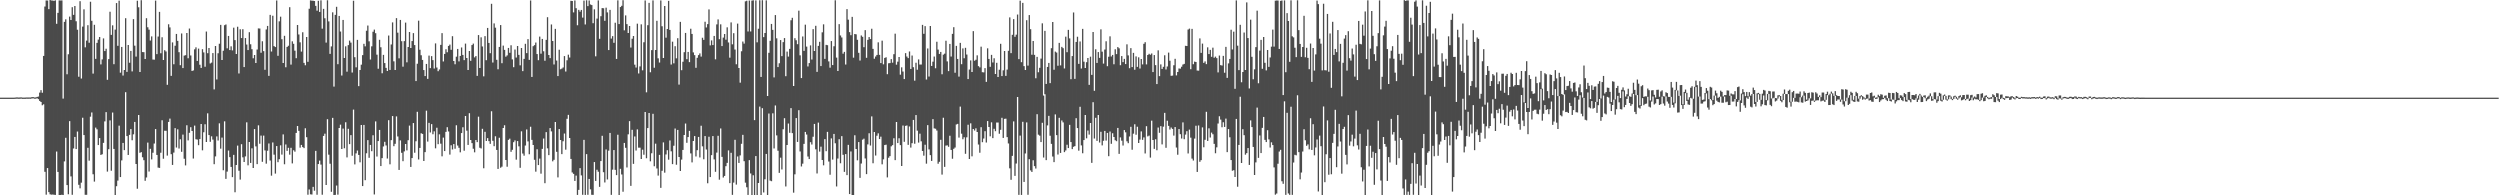 <?xml version="1.0" encoding="UTF-8"?>
<svg xmlns="http://www.w3.org/2000/svg" width="1920" height="150">
  <path d="M0 75.000h1v1.000H0zM1 75.000h1v1.000H1zM2 75.000h1v1.000H2zM3 75.000h1v1.000H3zM4 75.000h1v1.000H4zM5 75.000h1v1.000H5zM6 75.000h1v1.000H6zM7 75.000h1v1.000H7zM8 75.000h1v1.000H8zM9 75.000h1v1.000H9zM10 75.000h1v1.000H10zM11 74.948h1v1.000H11zM12 74.821h1v1.000H12zM13 74.827h1v1.000H13zM14 74.923h1v1.000H14zM15 74.810h1v1.000H15zM16 74.796h1v1.000H16zM17 74.956h1v1.000H17zM18 74.946h1v1.000H18zM19 74.919h1v1.000H19zM20 74.850h1v1.000H20zM21 74.857h1v1.000H21zM22 74.829h1v1.000H22zM23 74.867h1v1.000H23zM24 74.616h1v1.000H24zM25 74.544h1v1.000H25zM26 74.832h1v1.000H26zM27 74.824h1v1.000H27zM28 74.462h1v1.000H28zM29 74.130h1v1.998H29zM30 71.134h1v6.360H30zM31 69.223h1v9.089H31zM32 71.200h1v9.640H32zM33 42.937h1v37.177H33zM34 5.014h1v126.911H34zM35 0.379h1v149.129H35zM36 0.424h1v128.627H36zM37 7.003h1v140.532H37zM38 0.020h1v149.226H38zM39 0.350h1v149.164H39zM40 0.434h1v148.977H40zM41 0.644h1v148.933H41zM42 0.263h1v149.433H42zM43 18.259h1v98.134H43zM44 9.904h1v122.150H44zM45 0.319h1v149.437H45zM46 0.365h1v149.473H46zM47 0.294h1v149.287H47zM48 75.737h1v74.057H48zM49 16.806h1v107.157H49zM50 14.847h1v91.000H50zM51 57.059h1v85.074H51zM52 41.699h1v107.491H52zM53 12.740h1v80.285H53zM54 15.353h1v120.141H54zM55 5.512h1v144.105H55zM56 11.439h1v102.596H56zM57 4.599h1v100.585H57zM58 16.348h1v98.140H58zM59 22.849h1v78.149H59zM60 58.953h1v82.961H60zM61 0.896h1v143.761H61zM62 60.300h1v79.970H62zM63 20.424h1v69.989H63zM64 7.158h1v96.558H64zM65 36.371h1v113.226H65zM66 31.196h1v118.421H66zM67 19.352h1v94.176H67zM68 32.842h1v90.534H68zM69 1.337h1v88.265H69zM70 15.990h1v70.408H70zM71 56.551h1v77.284H71zM72 19.038h1v120.420H72zM73 45.201h1v52.819H73zM74 32.944h1v66.408H74zM75 30.434h1v80.977H75zM76 28.440h1v77.602H76zM77 49.473h1v69.503H77zM78 45.626h1v72.869H78zM79 29.481h1v80.224H79zM80 39.228h1v54.010H80zM81 37.409h1v48.733H81zM82 61.269h1v70.532H82zM83 45.399h1v69.169H83zM84 8.995h1v83.460H84zM85 26.777h1v104.368H85zM86 19.448h1v66.960H86zM87 49.327h1v65.052H87zM88 22.747h1v126.993H88zM89 2.336h1v140.660H89zM90 35.166h1v103.552H90zM91 0.524h1v95.999H91zM92 55.800h1v80.212H92zM93 36.025h1v87.148H93zM94 58.034h1v51.737H94zM95 53.745h1v61.534H95zM96 13.996h1v56.810H96zM97 55.196h1v49.308H97zM98 34.549h1v84.466H98zM99 48.156h1v55.445H99zM100 39.120h1v59.990H100zM101 54.809h1v52.930H101zM102 14.676h1v88.479H102zM103 35.074h1v58.589H103zM104 43.482h1v82.448H104zM105 0.542h1v144.412H105zM106 5.578h1v82.763H106zM107 55.316h1v62.043H107zM108 0.170h1v116.659H108zM109 39.998h1v80.785H109zM110 40.076h1v82.936H110zM111 45.301h1v93.562H111zM112 13.963h1v122.337H112zM113 20.957h1v88.560H113zM114 22.797h1v108.940H114zM115 31.146h1v83.110H115zM116 27.974h1v94.457H116zM117 45.737h1v71.544H117zM118 45.848h1v64.398H118zM119 0.467h1v98.636H119zM120 41.560h1v77.449H120zM121 28.072h1v100.637H121zM122 9.098h1v119.880H122zM123 40.915h1v76.388H123zM124 28.634h1v63.751H124zM125 46.064h1v75.824H125zM126 38.540h1v61.875H126zM127 39.528h1v60.902H127zM128 65.150h1v54.340H128zM129 18.621h1v75.039H129zM130 21.066h1v70.000H130zM131 58.273h1v60.143H131zM132 32.585h1v94.087H132zM133 49.342h1v67.851H133zM134 35.105h1v63.281H134zM135 26.063h1v87.224H135zM136 31.364h1v67.967H136zM137 40.089h1v73.966H137zM138 50.053h1v56.905H138zM139 25.702h1v90.876H139zM140 52.264h1v51.111H140zM141 42.692h1v79.237H141zM142 42.379h1v84.670H142zM143 25.340h1v70.848H143zM144 44.740h1v63.072H144zM145 21.899h1v80.091H145zM146 42.597h1v55.067H146zM147 54.495h1v46.117H147zM148 54.047h1v67.680H148zM149 37.885h1v58.556H149zM150 36.367h1v70.611H150zM151 46.797h1v60.435H151zM152 37.304h1v74.209H152zM153 49.706h1v57.099H153zM154 52.193h1v43.040H154zM155 37.810h1v77.649H155zM156 40.229h1v61.328H156zM157 51.227h1v44.193H157zM158 24.198h1v84.846H158zM159 40.861h1v46.167H159zM160 36.850h1v66.901H160zM161 48.738h1v60.174H161zM162 48.090h1v56.628H162zM163 40.767h1v66.425H163zM164 68.673h1v57.434H164zM165 35.316h1v84.820H165zM166 61.034h1v43.722H166zM167 40.902h1v67.030H167zM168 33.589h1v61.123H168zM169 19.103h1v95.071H169zM170 46.072h1v59.610H170zM171 38.961h1v91.781H171zM172 19.335h1v73.825H172zM173 18.787h1v118.563H173zM174 37.098h1v94.685H174zM175 27.575h1v88.045H175zM176 38.436h1v82.234H176zM177 35.569h1v92.656H177zM178 38.721h1v97.292H178zM179 21.229h1v97.685H179zM180 30.834h1v116.821H180zM181 41.485h1v85.221H181zM182 20.539h1v91.304H182zM183 56.438h1v74.670H183zM184 22.453h1v115.467H184zM185 29.212h1v81.509H185zM186 22.411h1v98.409H186zM187 51.515h1v72.908H187zM188 29.224h1v90.895H188zM189 34.215h1v59.739H189zM190 38.466h1v88.502H190zM191 24.722h1v84.309H191zM192 34.001h1v91.127H192zM193 37.783h1v76.112H193zM194 44.773h1v84.239H194zM195 42.237h1v56.887H195zM196 48.397h1v64.040H196zM197 38.034h1v88.021H197zM198 21.788h1v74.487H198zM199 21.900h1v88.485H199zM200 40.489h1v63.674H200zM201 31.717h1v92.530H201zM202 39.282h1v64.877H202zM203 53.601h1v61.921H203zM204 22.612h1v103.092H204zM205 19.926h1v95.851H205zM206 58.277h1v51.916H206zM207 11.443h1v111.836H207zM208 39.557h1v95.334H208zM209 12.078h1v97.334H209zM210 35.430h1v83.362H210zM211 36.155h1v97.172H211zM212 0.334h1v111.856H212zM213 42.878h1v81.676H213zM214 16.377h1v105.912H214zM215 12.781h1v98.849H215zM216 30.081h1v88.678H216zM217 48.404h1v54.820H217zM218 27.517h1v98.638H218zM219 51.638h1v59.294H219zM220 36.052h1v79.811H220zM221 35.118h1v78.382H221zM222 5.525h1v113.240H222zM223 49.620h1v63.916H223zM224 31.751h1v93.732H224zM225 33.628h1v81.767H225zM226 38.929h1v77.563H226zM227 44.713h1v57.373H227zM228 19.215h1v77.535H228zM229 26.466h1v74.059H229zM230 32.511h1v80.897H230zM231 39.631h1v71.674H231zM232 24.771h1v88.180H232zM233 48.264h1v65.500H233zM234 50.101h1v48.389H234zM235 28.427h1v76.932H235zM236 47.444h1v102.102H236zM237 6.730h1v138.776H237zM238 0.310h1v148.959H238zM239 0.500h1v148.917H239zM240 0.573h1v142.962H240zM241 0.789h1v145.699H241zM242 4.510h1v111.355H242zM243 8.200h1v141.374H243zM244 0.631h1v125.376H244zM245 9.181h1v114.146H245zM246 0.260h1v126.168H246zM247 22.013h1v127.530H247zM248 6.810h1v97.590H248zM249 14.009h1v88.661H249zM250 32.740h1v109.361H250zM251 0.207h1v91.361H251zM252 16.459h1v102.313H252zM253 41.345h1v84.384H253zM254 35.656h1v111.631H254zM255 9.463h1v81.052H255zM256 66.526h1v83.220H256zM257 11.399h1v138.278H257zM258 5.235h1v137.240H258zM259 49.322h1v100.177H259zM260 12.257h1v86.032H260zM261 24.209h1v71.543H261zM262 58.000h1v56.440H262zM263 15.295h1v83.446H263zM264 44.547h1v69.323H264zM265 35.599h1v58.294H265zM266 55.040h1v65.848H266zM267 34.645h1v64.274H267zM268 31.178h1v79.503H268zM269 32.725h1v71.074H269zM270 55.702h1v63.916H270zM271 0.564h1v83.586H271zM272 43.926h1v82.309H272zM273 51.719h1v66.066H273zM274 30.636h1v84.997H274zM275 66.150h1v52.851H275zM276 53.767h1v70.925H276zM277 49.674h1v46.316H277zM278 42.359h1v100.556H278zM279 33.651h1v62.313H279zM280 35.562h1v102.827H280zM281 23.620h1v94.082H281zM282 19.591h1v88.023H282zM283 31.739h1v89.453H283zM284 45.718h1v65.585H284zM285 35.580h1v80.546H285zM286 24.361h1v79.536H286zM287 22.747h1v126.614H287zM288 25.497h1v67.756H288zM289 42.009h1v78.196H289zM290 52.780h1v55.574H290zM291 30.554h1v69.249H291zM292 36.316h1v91.243H292zM293 56.262h1v65.194H293zM294 42.141h1v70.320H294zM295 48.424h1v60.466H295zM296 52.125h1v59.579H296zM297 54.524h1v67.208H297zM298 27.289h1v65.048H298zM299 53.695h1v72.521H299zM300 34.170h1v73.457H300zM301 17.219h1v71.929H301zM302 47.086h1v65.198H302zM303 53.751h1v56.672H303zM304 13.931h1v75.482H304zM305 25.095h1v79.734H305zM306 44.792h1v85.735H306zM307 15.333h1v92.475H307zM308 31.653h1v85.685H308zM309 51.207h1v72.599H309zM310 31.614h1v84.651H310zM311 17.371h1v93.238H311zM312 47.849h1v67.680H312zM313 36.119h1v71.568H313zM314 24.553h1v71.930H314zM315 36.857h1v91.364H315zM316 31.558h1v89.840H316zM317 25.424h1v69.090H317zM318 34.619h1v82.670H318zM319 62.271h1v46.235H319zM320 48.967h1v36.915H320zM321 15.879h1v106.585H321zM322 38.219h1v75.369H322zM323 42.439h1v59.929H323zM324 46.009h1v56.859H324zM325 53.795h1v69.834H325zM326 58.427h1v58.417H326zM327 49.090h1v35.893H327zM328 60.583h1v48.157H328zM329 42.719h1v51.660H329zM330 52.336h1v49.418H330zM331 43.125h1v52.227H331zM332 46.206h1v56.891H332zM333 52.636h1v48.204H333zM334 33.354h1v80.555H334zM335 51.864h1v46.253H335zM336 54.670h1v56.079H336zM337 53.341h1v49.839H337zM338 34.476h1v75.848H338zM339 25.430h1v94.617H339zM340 47.196h1v58.502H340zM341 41.404h1v74.597H341zM342 37.820h1v63.434H342zM343 40.119h1v57.568H343zM344 35.266h1v65.715H344zM345 34.253h1v84.481H345zM346 38.244h1v73.312H346zM347 27.820h1v86.968H347zM348 46.859h1v63.779H348zM349 49.368h1v64.853H349zM350 43.520h1v52.659H350zM351 37.572h1v74.216H351zM352 47.131h1v66.395H352zM353 42.936h1v74.073H353zM354 36.435h1v65.778H354zM355 42.177h1v55.540H355zM356 46.187h1v69.589H356zM357 33.469h1v55.616H357zM358 44.527h1v55.828H358zM359 53.748h1v57.567H359zM360 39.162h1v47.792H360zM361 46.692h1v60.843H361zM362 34.600h1v75.337H362zM363 33.464h1v80.766H363zM364 44.077h1v72.932H364zM365 43.037h1v64.493H365zM366 58.287h1v50.862H366zM367 26.954h1v62.642H367zM368 52.204h1v61.276H368zM369 28.663h1v85.348H369zM370 35.677h1v63.220H370zM371 58.637h1v70.603H371zM372 27.771h1v73.440H372zM373 46.219h1v62.047H373zM374 21.463h1v84.606H374zM375 32.956h1v75.450H375zM376 40.880h1v69.620H376zM377 2.902h1v82.570H377zM378 48.030h1v60.093H378zM379 17.983h1v94.303H379zM380 21.259h1v83.369H380zM381 45.930h1v69.194H381zM382 53.207h1v76.544H382zM383 36.070h1v69.687H383zM384 19.236h1v109.571H384zM385 48.522h1v79.454H385zM386 35.002h1v63.308H386zM387 38.275h1v57.954H387zM388 43.545h1v79.358H388zM389 42.522h1v85.540H389zM390 36.794h1v70.623H390zM391 40.527h1v65.957H391zM392 34.779h1v81.796H392zM393 45.637h1v69.407H393zM394 51.629h1v57.590H394zM395 38.067h1v69.779H395zM396 44.163h1v78.453H396zM397 35.324h1v73.009H397zM398 42.161h1v70.239H398zM399 50.175h1v78.686H399zM400 36.856h1v64.012H400zM401 54.626h1v63.308H401zM402 45.223h1v74.353H402zM403 33.653h1v78.140H403zM404 40.798h1v58.627H404zM405 30.078h1v78.529H405zM406 45.995h1v72.458H406zM407 0.342h1v96.980H407zM408 59.103h1v48.321H408zM409 35.491h1v75.856H409zM410 34.652h1v88.060H410zM411 32.686h1v99.152H411zM412 41.538h1v73.118H412zM413 46.241h1v80.513H413zM414 28.119h1v93.669H414zM415 41.214h1v92.172H415zM416 29.913h1v84.409H416zM417 39.397h1v67.002H417zM418 46.649h1v94.025H418zM419 30.601h1v70.868H419zM420 13.225h1v100.687H420zM421 42.263h1v76.897H421zM422 44.633h1v53.732H422zM423 18.789h1v82.126H423zM424 31.471h1v92.444H424zM425 49.520h1v73.193H425zM426 22.152h1v71.542H426zM427 46.502h1v70.096H427zM428 58.434h1v77.825H428zM429 38.210h1v60.921H429zM430 53.221h1v54.282H430zM431 52.703h1v65.674H431zM432 51.797h1v56.674H432zM433 43.054h1v59.492H433zM434 54.914h1v60.034H434zM435 46.281h1v44.973H435zM436 42.007h1v46.219H436zM437 44.173h1v61.832H437zM438 0.620h1v121.463H438zM439 0.778h1v131.671H439zM440 9.497h1v124.056H440zM441 0.339h1v138.629H441zM442 6.312h1v128.541H442zM443 19.417h1v130.289H443zM444 7.575h1v138.238H444zM445 8.952h1v120.153H445zM446 7.613h1v127.080H446zM447 13.533h1v136.049H447zM448 0.443h1v106.965H448zM449 18.764h1v130.965H449zM450 0.224h1v118.135H450zM451 4.708h1v144.897H451zM452 0.365h1v137.048H452zM453 3.446h1v141.961H453zM454 3.911h1v145.691H454zM455 17.819h1v131.833H455zM456 7.181h1v117.293H456zM457 43.255h1v95.720H457zM458 14.289h1v116.069H458zM459 0.281h1v131.608H459zM460 29.781h1v113.747H460zM461 12.437h1v111.283H461zM462 6.196h1v98.090H462zM463 6.343h1v125.931H463zM464 15.962h1v124.177H464zM465 5.905h1v108.909H465zM466 9.529h1v128.279H466zM467 38.449h1v77.265H467zM468 7.599h1v94.483H468zM469 29.671h1v119.992H469zM470 27.770h1v102.553H470zM471 32.894h1v82.352H471zM472 17.435h1v113.015H472zM473 45.260h1v89.262H473zM474 0.258h1v103.223H474zM475 18.460h1v131.284H475zM476 5.439h1v124.225H476zM477 4.467h1v129.502H477zM478 0.141h1v147.132H478zM479 23.288h1v86.479H479zM480 11.835h1v101.687H480zM481 18.549h1v110.065H481zM482 25.342h1v77.809H482zM483 19.984h1v73.068H483zM484 36.488h1v106.242H484zM485 29.723h1v69.964H485zM486 27.657h1v98.206H486zM487 49.653h1v55.130H487zM488 51.864h1v63.721H488zM489 18.177h1v81.188H489zM490 56.432h1v56.966H490zM491 50.972h1v62.457H491zM492 18.697h1v103.412H492zM493 54.012h1v60.939H493zM494 32.483h1v86.373H494zM495 0.364h1v85.649H495zM496 70.906h1v50.641H496zM497 19.373h1v78.974H497zM498 2.179h1v84.620H498zM499 55.519h1v68.394H499zM500 38.505h1v79.214H500zM501 0.310h1v87.091H501zM502 52.026h1v75.657H502zM503 38.376h1v71.944H503zM504 15.990h1v113.371H504zM505 44.816h1v90.062H505zM506 48.013h1v70.936H506zM507 0.367h1v143.930H507zM508 20.166h1v111.008H508zM509 44.557h1v64.786H509zM510 4.610h1v127.997H510zM511 28.913h1v89.732H511zM512 22.265h1v93.098H512zM513 0.686h1v121.922H513zM514 22.985h1v84.897H514zM515 49.584h1v66.640H515zM516 32.003h1v94.040H516zM517 48.640h1v63.271H517zM518 35.493h1v63.215H518zM519 44.795h1v81.734H519zM520 29.316h1v70.448H520zM521 64.980h1v55.610H521zM522 16.801h1v114.520H522zM523 53.895h1v68.683H523zM524 47.407h1v67.731H524zM525 40.097h1v63.580H525zM526 25.285h1v69.593H526zM527 45.466h1v64.204H527zM528 39.874h1v65.375H528zM529 47.716h1v52.806H529zM530 22.088h1v95.737H530zM531 26.083h1v98.661H531zM532 40.231h1v68.072H532zM533 42.359h1v62.133H533zM534 52.096h1v68.084H534zM535 44.389h1v70.952H535zM536 42.338h1v62.812H536zM537 41.002h1v79.908H537zM538 43.468h1v53.115H538zM539 28.955h1v83.425H539zM540 30.624h1v91.685H540zM541 16.716h1v87.760H541zM542 21.070h1v93.750H542zM543 18.512h1v122.237H543zM544 7.226h1v97.776H544zM545 34.891h1v101.108H545zM546 31.051h1v88.082H546zM547 34.630h1v69.882H547zM548 27.609h1v94.791H548zM549 45.589h1v86.337H549zM550 18.763h1v98.438H550zM551 14.922h1v89.350H551zM552 30.098h1v107.878H552zM553 18.704h1v79.968H553zM554 35.399h1v85.054H554zM555 28.885h1v107.443H555zM556 26.087h1v109.015H556zM557 30.452h1v97.170H557zM558 21.002h1v104.064H558zM559 32.616h1v82.908H559zM560 44.264h1v96.366H560zM561 17.186h1v100.159H561zM562 34.050h1v115.611H562zM563 25.507h1v114.711H563zM564 38.046h1v69.310H564zM565 49.340h1v92.431H565zM566 18.144h1v102.017H566zM567 52.226h1v72.903H567zM568 63.474h1v55.862H568zM569 39.372h1v71.073H569zM570 31.895h1v71.657H570zM571 33.498h1v90.318H571zM572 1.012h1v139.271H572zM573 0.575h1v143.248H573zM574 24.180h1v125.537H574zM575 0.397h1v122.581H575zM576 24.174h1v109.046H576zM577 0.469h1v149.303H577zM578 0.204h1v134.404H578zM579 92.250h1v57.601H579zM580 0.283h1v119.592H580zM581 32.499h1v117.254H581zM582 22.054h1v118.479H582zM583 0.205h1v81.661H583zM584 59.084h1v90.679H584zM585 0.130h1v82.961H585zM586 28.512h1v119.287H586zM587 25.351h1v112.325H587zM588 0.260h1v117.964H588zM589 73.721h1v76.079H589zM590 40.571h1v46.631H590zM591 31.327h1v107.394H591zM592 18.403h1v120.769H592zM593 22.926h1v64.116H593zM594 59.419h1v54.606H594zM595 11.553h1v69.459H595zM596 29.462h1v74.533H596zM597 51.524h1v64.217H597zM598 48.595h1v84.169H598zM599 30.755h1v90.345H599zM600 43.135h1v87.020H600zM601 32.335h1v66.965H601zM602 29.233h1v61.551H602zM603 58.518h1v84.665H603zM604 39.622h1v71.759H604zM605 43.468h1v51.391H605zM606 37.540h1v64.472H606zM607 15.582h1v67.487H607zM608 13.649h1v88.578H608zM609 66.045h1v81.915H609zM610 29.329h1v104.550H610zM611 30.943h1v59.733H611zM612 33.965h1v75.038H612zM613 8.185h1v76.465H613zM614 42.474h1v73.835H614zM615 59.974h1v67.879H615zM616 28.029h1v97.690H616zM617 39.086h1v71.390H617zM618 18.966h1v82.377H618zM619 35.766h1v67.565H619zM620 51.043h1v69.191H620zM621 48.438h1v73.745H621zM622 34.858h1v74.363H622zM623 45.710h1v65.278H623zM624 22.364h1v82.627H624zM625 39.185h1v56.020H625zM626 19.810h1v94.859H626zM627 55.169h1v78.073H627zM628 35.220h1v58.949H628zM629 32.097h1v84.315H629zM630 50.733h1v61.885H630zM631 24.811h1v98.089H631zM632 18.677h1v108.282H632zM633 45.205h1v61.668H633zM634 34.463h1v81.645H634zM635 34.727h1v66.523H635zM636 47.163h1v76.889H636zM637 51.960h1v82.248H637zM638 31.559h1v74.746H638zM639 49.971h1v72.581H639zM640 35.521h1v67.321H640zM641 0.187h1v109.840H641zM642 44.246h1v98.979H642zM643 54.544h1v67.200H643zM644 18.552h1v88.337H644zM645 27.213h1v98.178H645zM646 28.759h1v75.772H646zM647 41.210h1v77.698H647zM648 39.841h1v92.172H648zM649 49.569h1v68.771H649zM650 7.021h1v127.484H650zM651 15.125h1v96.111H651zM652 24.695h1v124.369H652zM653 27.009h1v89.314H653zM654 12.974h1v136.771H654zM655 44.289h1v105.469H655zM656 26.113h1v77.763H656zM657 26.358h1v88.063H657zM658 30.583h1v92.534H658zM659 40.535h1v68.572H659zM660 46.495h1v90.108H660zM661 27.240h1v98.364H661zM662 28.283h1v78.968H662zM663 36.258h1v70.224H663zM664 23.139h1v98.574H664zM665 44.388h1v89.345H665zM666 30.622h1v80.285H666zM667 28.469h1v73.894H667zM668 29.986h1v81.802H668zM669 22.076h1v67.317H669zM670 37.516h1v87.885H670zM671 45.109h1v56.263H671zM672 43.415h1v76.038H672zM673 42.213h1v62.049H673zM674 32.531h1v69.849H674zM675 42.125h1v64.695H675zM676 48.427h1v56.540H676zM677 31.210h1v94.979H677zM678 49.394h1v72.976H678zM679 44.468h1v66.923H679zM680 43.983h1v67.124H680zM681 56.997h1v79.230H681zM682 48.585h1v72.565H682zM683 48.424h1v71.506H683zM684 45.420h1v66.976H684zM685 48.128h1v63.355H685zM686 41.641h1v64.559H686zM687 25.839h1v97.141H687zM688 49.640h1v44.072H688zM689 47.342h1v62.550H689zM690 43.780h1v62.384H690zM691 57.325h1v54.148H691zM692 51.726h1v75.753H692zM693 54.941h1v41.444H693zM694 60.738h1v48.178H694zM695 40.813h1v55.837H695zM696 43.396h1v52.984H696zM697 44.636h1v66.617H697zM698 39.528h1v57.591H698zM699 52.961h1v60.388H699zM700 42.642h1v67.348H700zM701 51.608h1v40.491H701zM702 61.975h1v48.394H702zM703 48.181h1v40.172H703zM704 53.580h1v46.776H704zM705 45.598h1v63.902H705zM706 49.538h1v53.126H706zM707 49.568h1v58.970H707zM708 19.122h1v96.833H708zM709 25.963h1v93.600H709zM710 20.059h1v91.115H710zM711 61.071h1v64.623H711zM712 37.227h1v58.875H712zM713 58.789h1v55.940H713zM714 19.988h1v99.141H714zM715 50.613h1v73.006H715zM716 47.341h1v44.160H716zM717 43.407h1v55.205H717zM718 52.451h1v46.403H718zM719 32.045h1v68.213H719zM720 38.080h1v87.664H720zM721 41.417h1v82.864H721zM722 39.907h1v67.438H722zM723 57.040h1v77.037H723zM724 42.003h1v48.408H724zM725 41.211h1v86.953H725zM726 31.290h1v80.546H726zM727 47.146h1v64.483H727zM728 54.653h1v58.107H728zM729 33.735h1v70.511H729zM730 43.401h1v71.728H730zM731 26.010h1v95.893H731zM732 20.899h1v93.368H732zM733 55.868h1v57.414H733zM734 35.237h1v60.366H734zM735 45.258h1v49.848H735zM736 58.842h1v46.839H736zM737 32.924h1v48.937H737zM738 49.327h1v53.323H738zM739 37.182h1v69.775H739zM740 44.740h1v60.660H740zM741 36.708h1v81.393H741zM742 41.886h1v63.566H742zM743 60.723h1v35.075H743zM744 53.401h1v68.692H744zM745 46.404h1v48.294H745zM746 55.316h1v64.733H746zM747 23.928h1v75.124H747zM748 46.643h1v53.627H748zM749 45.852h1v52.709H749zM750 42.516h1v58.856H750zM751 50.779h1v60.240H751zM752 51.782h1v65.523H752zM753 35.848h1v61.845H753zM754 55.441h1v53.770H754zM755 55.612h1v50.781H755zM756 52.349h1v48.432H756zM757 62.884h1v46.587H757zM758 37.094h1v55.868H758zM759 45.257h1v52.257H759zM760 51.322h1v53.398H760zM761 42.146h1v51.805H761zM762 47.964h1v58.136H762zM763 44.763h1v54.143H763zM764 56.808h1v43.948H764zM765 48.239h1v45.874H765zM766 59.137h1v34.981H766zM767 53.574h1v49.126H767zM768 33.625h1v66.039H768zM769 58.437h1v32.055H769zM770 54.037h1v51.913H770zM771 39.156h1v52.143H771zM772 58.265h1v32.865H772zM773 53.470h1v51.857H773zM774 39.004h1v71.183H774zM775 13.378h1v115.921H775zM776 40.800h1v97.263H776zM777 26.752h1v92.935H777zM778 14.685h1v78.527H778zM779 28.275h1v106.795H779zM780 26.607h1v98.989H780zM781 11.178h1v63.330H781zM782 45.404h1v104.239H782zM783 0.530h1v103.603H783zM784 47.794h1v101.930H784zM785 2.222h1v91.329H785zM786 50.794h1v88.935H786zM787 53.760h1v64.117H787zM788 15.527h1v78.489H788zM789 50.357h1v99.269H789zM790 11.555h1v110.715H790zM791 22.424h1v108.442H791zM792 42.016h1v90.054H792zM793 31.510h1v91.556H793zM794 42.117h1v85.462H794zM795 60.090h1v69.357H795zM796 43.669h1v44.044H796zM797 55.496h1v47.910H797zM798 52.058h1v52.116H798zM799 45.001h1v64.123H799zM800 17.936h1v76.380H800zM801 73.346h1v47.632H801zM802 23.703h1v48.680H802zM803 64.460h1v58.540H803zM804 51.396h1v44.893H804zM805 48.320h1v40.667H805zM806 63.829h1v40.418H806zM807 37.001h1v73.465H807zM808 16.894h1v103.321H808zM809 53.554h1v70.970H809zM810 39.620h1v48.248H810zM811 40.335h1v63.454H811zM812 50.504h1v68.163H812zM813 32.936h1v57.529H813zM814 50.220h1v67.244H814zM815 35.986h1v56.541H815zM816 37.034h1v56.986H816zM817 52.585h1v64.259H817zM818 28.177h1v87.398H818zM819 40.086h1v71.060H819zM820 22.948h1v90.777H820zM821 29.492h1v66.425H821zM822 60.848h1v48.256H822zM823 43.060h1v71.462H823zM824 9.559h1v103.195H824zM825 60.561h1v51.644H825zM826 32.181h1v58.621H826zM827 28.192h1v70.147H827zM828 49.041h1v66.665H828zM829 31.858h1v50.140H829zM830 52.656h1v59.018H830zM831 22.167h1v95.563H831zM832 47.378h1v60.196H832zM833 52.221h1v36.095H833zM834 47.756h1v58.487H834zM835 44.519h1v55.756H835zM836 65.175h1v38.191H836zM837 43.532h1v50.951H837zM838 57.482h1v67.612H838zM839 24.583h1v53.883H839zM840 69.741h1v36.673H840zM841 37.838h1v52.634H841zM842 48.315h1v59.872H842zM843 39.970h1v48.354H843zM844 44.450h1v64.989H844zM845 22.537h1v78.710H845zM846 39.667h1v71.998H846zM847 48.869h1v59.264H847zM848 38.063h1v62.488H848zM849 31.701h1v76.282H849zM850 50.850h1v51.251H850zM851 43.581h1v76.396H851zM852 27.886h1v73.120H852zM853 43.388h1v67.068H853zM854 42.196h1v60.162H854zM855 49.360h1v55.856H855zM856 37.850h1v69.854H856zM857 41.595h1v66.826H857zM858 36.168h1v62.084H858zM859 37.110h1v81.064H859zM860 50.059h1v55.455H860zM861 43.056h1v64.989H861zM862 47.738h1v64.034H862zM863 45.224h1v54.689H863zM864 49.181h1v52.467H864zM865 34.051h1v74.482H865zM866 42.545h1v67.456H866zM867 52.363h1v52.451H867zM868 36.991h1v60.406H868zM869 51.531h1v63.463H869zM870 40.597h1v62.053H870zM871 53.544h1v41.908H871zM872 43.307h1v60.189H872zM873 51.354h1v45.998H873zM874 44.047h1v65.760H874zM875 52.633h1v54.576H875zM876 45.327h1v55.602H876zM877 49.451h1v57.942H877zM878 33.624h1v71.878H878zM879 32.434h1v85.429H879zM880 49.447h1v47.494H880zM881 42.247h1v62.505H881zM882 41.314h1v62.847H882zM883 42.013h1v79.028H883zM884 41.044h1v51.623H884zM885 55.328h1v52.179H885zM886 42.312h1v72.004H886zM887 50.044h1v56.918H887zM888 64.542h1v50.875H888zM889 38.648h1v59.312H889zM890 58.493h1v43.522H890zM891 49.434h1v47.425H891zM892 52.943h1v57.968H892zM893 51.278h1v45.980H893zM894 42.441h1v44.246H894zM895 53.344h1v60.173H895zM896 51.044h1v41.662H896zM897 40.414h1v56.277H897zM898 46.633h1v52.842H898zM899 58.219h1v39.721H899zM900 58.086h1v40.915H900zM901 50.101h1v54.044H901zM902 45.151h1v52.431H902zM903 57.924h1v55.368H903zM904 55.316h1v63.499H904zM905 52.562h1v46.568H905zM906 52.736h1v50.343H906zM907 51.259h1v55.153H907zM908 49.554h1v44.455H908zM909 49.049h1v57.831H909zM910 35.174h1v68.194H910zM911 35.311h1v65.468H911zM912 22.692h1v95.168H912zM913 21.990h1v77.546H913zM914 53.148h1v52.591H914zM915 22.175h1v99.651H915zM916 49.313h1v73.990H916zM917 47.290h1v59.144H917zM918 47.623h1v48.922H918zM919 54.193h1v77.872H919zM920 54.273h1v42.100H920zM921 29.483h1v94.762H921zM922 40.579h1v82.384H922zM923 33.502h1v64.362H923zM924 48.274h1v64.827H924zM925 47.164h1v60.221H925zM926 49.232h1v36.651H926zM927 36.335h1v71.883H927zM928 41.499h1v57.083H928zM929 38.287h1v67.337H929zM930 43.648h1v58.169H930zM931 36.613h1v66.479H931zM932 44.332h1v66.143H932zM933 43.464h1v74.229H933zM934 44.629h1v68.548H934zM935 55.616h1v39.272H935zM936 42.655h1v46.625H936zM937 50.045h1v41.815H937zM938 50.310h1v47.411H938zM939 42.918h1v50.961H939zM940 55.847h1v41.629H940zM941 35.970h1v55.092H941zM942 59.820h1v56.994H942zM943 48.673h1v50.461H943zM944 45.281h1v60.155H944zM945 22.816h1v100.137H945zM946 37.994h1v93.129H946zM947 24.331h1v106.359H947zM948 68.189h1v67.749H948zM949 0.327h1v91.024H949zM950 35.066h1v108.362H950zM951 53.864h1v57.437H951zM952 19.044h1v55.257H952zM953 63.204h1v61.986H953zM954 55.306h1v43.925H954zM955 24.999h1v78.857H955zM956 53.772h1v65.014H956zM957 1.833h1v115.790H957zM958 29.231h1v84.481H958zM959 67.944h1v58.732H959zM960 15.112h1v77.359H960zM961 43.632h1v53.945H961zM962 60.862h1v51.962H962zM963 53.255h1v81.162H963zM964 36.223h1v88.481H964zM965 8.215h1v74.444H965zM966 63.948h1v57.286H966zM967 38.841h1v65.183H967zM968 30.612h1v86.950H968zM969 52.814h1v45.403H969zM970 28.422h1v61.359H970zM971 48.229h1v59.171H971zM972 54.042h1v55.071H972zM973 38.385h1v61.633H973zM974 51.347h1v55.694H974zM975 44.132h1v69.158H975zM976 35.841h1v73.452H976zM977 22.730h1v88.662H977zM978 35.781h1v92.770H978zM979 0.514h1v148.990H979zM980 0.379h1v148.250H980zM981 0.405h1v125.357H981zM982 37.569h1v78.787H982zM983 0.690h1v114.377H983zM984 0.366h1v138.857H984zM985 73.002h1v68.135H985zM986 0.289h1v77.546H986zM987 55.442h1v94.239H987zM988 10.068h1v76.538H988zM989 16.145h1v132.459H989zM990 47.477h1v102.199H990zM991 0.280h1v81.673H991zM992 27.893h1v121.752H992zM993 28.708h1v96.105H993zM994 36.680h1v82.183H994zM995 43.860h1v75.440H995zM996 0.222h1v72.926H996zM997 23.127h1v93.726H997zM998 33.718h1v104.022H998zM999 43.696h1v88.797H999zM1000 36.097h1v80.294H1000zM1001 12.139h1v87.112H1001zM1002 43.982h1v63.727H1002zM1003 36.729h1v75.227H1003zM1004 44.445h1v66.466H1004zM1005 53.169h1v61.517H1005zM1006 33.414h1v57.420H1006zM1007 62.878h1v52.249H1007zM1008 36.870h1v58.537H1008zM1009 54.243h1v65.046H1009zM1010 41.756h1v71.521H1010zM1011 0.487h1v106.616H1011zM1012 3.183h1v143.874H1012zM1013 29.675h1v74.490H1013zM1014 33.531h1v78.751H1014zM1015 54.085h1v95.669H1015zM1016 2.849h1v78.937H1016zM1017 53.903h1v86.017H1017zM1018 54.048h1v64.441H1018zM1019 10.697h1v81.748H1019zM1020 55.112h1v79.059H1020zM1021 25.707h1v95.695H1021zM1022 67.407h1v66.406H1022zM1023 16.723h1v92.984H1023zM1024 42.192h1v60.610H1024zM1025 37.562h1v46.744H1025zM1026 40.026h1v88.374H1026zM1027 23.076h1v89.405H1027zM1028 47.142h1v47.972H1028zM1029 33.707h1v75.008H1029zM1030 74.000h1v59.389H1030zM1031 48.220h1v50.876H1031zM1032 29.661h1v67.730H1032zM1033 26.973h1v91.964H1033zM1034 54.229h1v72.038H1034zM1035 23.953h1v64.460H1035zM1036 44.711h1v67.178H1036zM1037 46.561h1v62.071H1037zM1038 37.293h1v66.148H1038zM1039 41.758h1v70.629H1039zM1040 58.825h1v47.641H1040zM1041 34.338h1v50.582H1041zM1042 61.480h1v50.113H1042zM1043 16.087h1v98.761H1043zM1044 33.696h1v69.045H1044zM1045 34.060h1v94.382H1045zM1046 18.960h1v120.399H1046zM1047 27.411h1v102.927H1047zM1048 8.820h1v141.074H1048zM1049 45.378h1v66.684H1049zM1050 0.269h1v99.230H1050zM1051 53.231h1v74.564H1051zM1052 37.347h1v74.569H1052zM1053 8.455h1v112.712H1053zM1054 27.501h1v89.039H1054zM1055 41.620h1v100.285H1055zM1056 46.754h1v70.791H1056zM1057 35.537h1v94.544H1057zM1058 25.434h1v67.289H1058zM1059 0.289h1v114.266H1059zM1060 68.668h1v69.977H1060zM1061 58.962h1v90.856H1061zM1062 27.125h1v78.068H1062zM1063 20.421h1v90.153H1063zM1064 15.982h1v96.690H1064zM1065 37.706h1v101.267H1065zM1066 64.493h1v56.123H1066zM1067 44.836h1v79.929H1067zM1068 38.939h1v52.363H1068zM1069 35.465h1v67.861H1069zM1070 45.088h1v56.328H1070zM1071 55.814h1v52.250H1071zM1072 62.286h1v64.297H1072zM1073 26.822h1v61.545H1073zM1074 41.380h1v80.121H1074zM1075 46.238h1v59.651H1075zM1076 41.219h1v66.260H1076zM1077 49.758h1v95.004H1077zM1078 0.088h1v149.598H1078zM1079 0.721h1v137.113H1079zM1080 0.290h1v149.389H1080zM1081 0.292h1v146.866H1081zM1082 32.094h1v117.638H1082zM1083 13.622h1v127.563H1083zM1084 18.902h1v106.456H1084zM1085 58.469h1v91.121H1085zM1086 1.356h1v115.992H1086zM1087 0.309h1v140.643H1087zM1088 5.069h1v120.867H1088zM1089 41.891h1v107.890H1089zM1090 19.245h1v115.599H1090zM1091 40.791h1v101.688H1091zM1092 0.245h1v113.511H1092zM1093 17.627h1v85.224H1093zM1094 72.696h1v71.692H1094zM1095 4.428h1v122.120H1095zM1096 27.974h1v89.334H1096zM1097 9.987h1v106.126H1097zM1098 1.384h1v72.586H1098zM1099 62.199h1v87.554H1099zM1100 25.820h1v86.137H1100zM1101 51.141h1v68.891H1101zM1102 21.787h1v63.926H1102zM1103 30.321h1v72.822H1103zM1104 49.717h1v69.913H1104zM1105 59.176h1v51.818H1105zM1106 59.225h1v49.464H1106zM1107 40.890h1v53.119H1107zM1108 47.212h1v48.154H1108zM1109 66.647h1v40.865H1109zM1110 45.219h1v59.636H1110zM1111 50.456h1v74.598H1111zM1112 27.891h1v76.500H1112zM1113 34.692h1v76.942H1113zM1114 15.270h1v78.286H1114zM1115 10.516h1v136.613H1115zM1116 43.738h1v92.245H1116zM1117 43.649h1v56.853H1117zM1118 78.293h1v28.732H1118zM1119 22.850h1v81.619H1119zM1120 28.681h1v63.905H1120zM1121 49.668h1v46.901H1121zM1122 54.623h1v45.400H1122zM1123 18.099h1v57.736H1123zM1124 55.908h1v61.120H1124zM1125 84.233h1v28.329H1125zM1126 30.559h1v73.823H1126zM1127 42.691h1v43.187H1127zM1128 73.169h1v31.777H1128zM1129 65.974h1v29.599H1129zM1130 62.332h1v40.089H1130zM1131 23.122h1v57.621H1131zM1132 32.212h1v83.153H1132zM1133 67.136h1v34.060H1133zM1134 28.759h1v70.692H1134zM1135 29.830h1v73.971H1135zM1136 75.763h1v33.312H1136zM1137 72.015h1v29.940H1137zM1138 47.029h1v34.896H1138zM1139 37.795h1v57.209H1139zM1140 80.396h1v26.055H1140zM1141 57.602h1v39.405H1141zM1142 50.745h1v27.993H1142zM1143 54.356h1v44.192H1143zM1144 66.023h1v30.729H1144zM1145 62.243h1v24.972H1145zM1146 56.896h1v19.376H1146zM1147 57.939h1v32.898H1147zM1148 75.878h1v24.727H1148zM1149 55.589h1v28.823H1149zM1150 64.627h1v22.334H1150zM1151 62.445h1v21.060H1151zM1152 69.648h1v25.072H1152zM1153 56.636h1v23.359H1153zM1154 56.587h1v27.709H1154zM1155 71.277h1v24.669H1155zM1156 58.214h1v32.092H1156zM1157 56.773h1v24.325H1157zM1158 73.040h1v23.605H1158zM1159 66.779h1v18.966H1159zM1160 55.842h1v28.587H1160zM1161 56.834h1v32.499H1161zM1162 66.363h1v17.724H1162zM1163 65.316h1v26.398H1163zM1164 55.917h1v25.385H1164zM1165 65.264h1v19.609H1165zM1166 65.398h1v29.799H1166zM1167 60.947h1v38.691H1167zM1168 54.542h1v18.443H1168zM1169 67.280h1v25.288H1169zM1170 78.645h1v18.249H1170zM1171 54.606h1v24.507H1171zM1172 46.983h1v39.008H1172zM1173 82.960h1v20.125H1173zM1174 57.648h1v28.337H1174zM1175 60.609h1v14.973H1175zM1176 70.048h1v21.720H1176zM1177 72.080h1v13.047H1177zM1178 71.728h1v12.562H1178zM1179 58.865h1v25.348H1179zM1180 63.833h1v23.529H1180zM1181 77.734h1v10.043H1181zM1182 63.291h1v20.897H1182zM1183 54.470h1v14.005H1183zM1184 68.121h1v24.571H1184zM1185 77.125h1v10.229H1185zM1186 56.197h1v24.497H1186zM1187 57.026h1v27.469H1187zM1188 69.991h1v13.803H1188zM1189 75.478h1v12.248H1189zM1190 57.192h1v26.691H1190zM1191 57.593h1v20.358H1191zM1192 73.016h1v22.875H1192zM1193 62.327h1v30.985H1193zM1194 53.843h1v14.569H1194zM1195 60.201h1v34.012H1195zM1196 73.779h1v25.277H1196zM1197 55.918h1v17.930H1197zM1198 59.211h1v29.330H1198zM1199 72.187h1v17.137H1199zM1200 72.869h1v12.061H1200zM1201 58.728h1v13.756H1201zM1202 69.161h1v16.923H1202zM1203 66.100h1v19.801H1203zM1204 65.835h1v20.973H1204zM1205 62.254h1v16.743H1205zM1206 67.869h1v13.533H1206zM1207 70.425h1v17.869H1207zM1208 63.675h1v20.874H1208zM1209 63.316h1v11.561H1209zM1210 70.123h1v16.022H1210zM1211 73.685h1v12.697H1211zM1212 67.165h1v9.354H1212zM1213 64.707h1v8.453H1213zM1214 70.879h1v16.467H1214zM1215 74.882h1v14.416H1215zM1216 50.341h1v24.883H1216zM1217 60.075h1v31.908H1217zM1218 68.424h1v24.030H1218zM1219 63.617h1v7.419H1219zM1220 65.871h1v16.540H1220zM1221 76.062h1v7.134H1221zM1222 65.481h1v12.129H1222zM1223 69.052h1v14.389H1223zM1224 66.491h1v16.351H1224zM1225 66.348h1v11.912H1225zM1226 78.213h1v8.458H1226zM1227 64.352h1v16.460H1227zM1228 62.293h1v13.737H1228zM1229 75.688h1v17.083H1229zM1230 63.033h1v26.881H1230zM1231 58.300h1v15.135H1231zM1232 71.818h1v15.340H1232zM1233 70.686h1v17.196H1233zM1234 67.277h1v7.093H1234zM1235 67.502h1v7.392H1235zM1236 70.559h1v9.008H1236zM1237 78.379h1v6.927H1237zM1238 62.421h1v18.241H1238zM1239 62.756h1v13.797H1239zM1240 76.322h1v11.752H1240zM1241 67.559h1v16.297H1241zM1242 65.948h1v7.687H1242zM1243 71.276h1v7.304H1243zM1244 75.325h1v8.476H1244zM1245 68.954h1v15.091H1245zM1246 67.112h1v3.094H1246zM1247 69.407h1v12.916H1247zM1248 74.124h1v6.483H1248zM1249 72.404h1v3.557H1249zM1250 68.129h1v5.807H1250zM1251 73.938h1v5.176H1251zM1252 74.356h1v6.958H1252zM1253 71.833h1v8.207H1253zM1254 63.539h1v8.653H1254zM1255 69.002h1v16.934H1255zM1256 73.122h1v14.546H1256zM1257 61.094h1v11.921H1257zM1258 64.271h1v18.359H1258zM1259 80.793h1v2.569H1259zM1260 66.258h1v15.071H1260zM1261 65.416h1v9.964H1261zM1262 74.390h1v6.422H1262zM1263 73.950h1v5.867H1263zM1264 74.042h1v5.539H1264zM1265 68.001h1v6.339H1265zM1266 69.271h1v12.662H1266zM1267 77.174h1v5.363H1267zM1268 69.444h1v8.579H1268zM1269 69.211h1v4.913H1269zM1270 72.825h1v7.424H1270zM1271 74.860h1v4.564H1271zM1272 69.010h1v7.010H1272zM1273 68.880h1v7.266H1273zM1274 74.288h1v6.355H1274zM1275 70.255h1v9.737H1275zM1276 69.380h1v4.789H1276zM1277 73.904h1v5.594H1277zM1278 74.080h1v7.070H1278zM1279 70.862h1v3.241H1279zM1280 71.457h1v6.546H1280zM1281 74.405h1v5.175H1281zM1282 74.428h1v8.352H1282zM1283 62.942h1v11.431H1283zM1284 67.257h1v13.335H1284zM1285 78.819h1v3.791H1285zM1286 69.086h1v10.284H1286zM1287 62.860h1v6.532H1287zM1288 69.497h1v16.992H1288zM1289 73.622h1v12.718H1289zM1290 65.379h1v8.089H1290zM1291 65.272h1v15.431H1291zM1292 80.152h1v3.447H1292zM1293 70.597h1v10.017H1293zM1294 68.754h1v2.787H1294zM1295 71.307h1v6.198H1295zM1296 76.591h1v3.640H1296zM1297 74.717h1v5.828H1297zM1298 67.396h1v7.777H1298zM1299 66.268h1v9.458H1299zM1300 75.803h1v13.746H1300zM1301 66.668h1v19.984H1301zM1302 61.884h1v5.005H1302zM1303 65.433h1v23.963H1303zM1304 74.190h1v17.280H1304zM1305 62.287h1v11.840H1305zM1306 66.712h1v12.853H1306zM1307 76.719h1v2.814H1307zM1308 76.415h1v1.657H1308zM1309 71.409h1v6.342H1309zM1310 67.625h1v4.082H1310zM1311 69.709h1v12.874H1311zM1312 76.113h1v8.124H1312zM1313 66.676h1v9.368H1313zM1314 67.240h1v9.814H1314zM1315 76.762h1v4.031H1315zM1316 73.413h1v6.510H1316zM1317 69.593h1v3.830H1317zM1318 71.632h1v5.665H1318zM1319 75.173h1v3.104H1319zM1320 74.364h1v4.275H1320zM1321 69.630h1v4.558H1321zM1322 70.557h1v8.319H1322zM1323 74.012h1v4.865H1323zM1324 73.043h1v1.156H1324zM1325 73.041h1v5.516H1325zM1326 69.434h1v8.624H1326zM1327 69.602h1v11.094H1327zM1328 73.580h1v7.059H1328zM1329 71.793h1v1.749H1329zM1330 72.441h1v5.573H1330zM1331 72.485h1v5.496H1331zM1332 69.988h1v6.023H1332zM1333 76.027h1v5.694H1333zM1334 66.904h1v11.401H1334zM1335 66.473h1v10.475H1335zM1336 77.127h1v8.730H1336zM1337 71.822h1v7.260H1337zM1338 68.492h1v3.886H1338zM1339 70.772h1v10.198H1339zM1340 73.823h1v8.961H1340zM1341 70.583h1v4.335H1341zM1342 73.922h1v2.017H1342zM1343 70.783h1v3.382H1343zM1344 73.437h1v8.474H1344zM1345 72.202h1v10.269H1345zM1346 67.271h1v4.931H1346zM1347 69.168h1v10.722H1347zM1348 78.264h1v3.566H1348zM1349 71.737h1v6.486H1349zM1350 71.327h1v1.000H1350zM1351 72.160h1v4.419H1351zM1352 76.629h1v5.029H1352zM1353 71.927h1v8.209H1353zM1354 69.029h1v4.265H1354zM1355 69.534h1v11.135H1355zM1356 76.869h1v4.065H1356zM1357 72.123h1v5.003H1357zM1358 69.800h1v2.342H1358zM1359 70.107h1v10.418H1359zM1360 75.616h1v5.921H1360zM1361 70.286h1v5.281H1361zM1362 70.258h1v4.863H1362zM1363 75.240h1v2.671H1363zM1364 75.482h1v1.796H1364zM1365 73.237h1v2.417H1365zM1366 73.060h1v1.000H1366zM1367 73.708h1v3.716H1367zM1368 76.692h1v1.836H1368zM1369 71.988h1v4.854H1369zM1370 68.705h1v3.474H1370zM1371 72.220h1v9.923H1371zM1372 72.239h1v10.427H1372zM1373 69.726h1v2.508H1373zM1374 68.888h1v9.676H1374zM1375 78.145h1v3.728H1375zM1376 70.819h1v7.336H1376zM1377 69.829h1v5.341H1377zM1378 75.164h1v2.971H1378zM1379 71.866h1v6.091H1379zM1380 71.840h1v6.406H1380zM1381 72.012h1v6.583H1381zM1382 70.277h1v4.409H1382zM1383 74.712h1v3.929H1383zM1384 73.438h1v5.481H1384zM1385 70.150h1v3.320H1385zM1386 71.307h1v6.743H1386zM1387 76.506h1v1.060H1387zM1388 71.425h1v5.688H1388zM1389 71.132h1v4.388H1389zM1390 75.585h1v5.029H1390zM1391 70.865h1v6.558H1391zM1392 71.177h1v6.017H1392zM1393 77.233h1v1.000H1393zM1394 70.847h1v6.459H1394zM1395 71.842h1v5.176H1395zM1396 74.436h1v2.637H1396zM1397 73.212h1v1.374H1397zM1398 74.623h1v3.253H1398zM1399 71.045h1v6.332H1399zM1400 71.065h1v6.124H1400zM1401 76.652h1v1.636H1401zM1402 72.251h1v4.412H1402zM1403 70.400h1v2.681H1403zM1404 73.116h1v7.586H1404zM1405 71.980h1v8.659H1405zM1406 70.326h1v1.602H1406zM1407 71.675h1v8.412H1407zM1408 73.601h1v7.094H1408zM1409 69.968h1v3.603H1409zM1410 73.120h1v4.357H1410zM1411 73.744h1v2.648H1411zM1412 73.712h1v2.699H1412zM1413 76.414h1v1.757H1413zM1414 68.509h1v7.995H1414zM1415 68.788h1v11.420H1415zM1416 77.773h1v4.045H1416zM1417 68.503h1v9.243H1417zM1418 68.927h1v6.078H1418zM1419 75.068h1v5.555H1419zM1420 73.126h1v6.584H1420zM1421 70.467h1v2.644H1421zM1422 71.303h1v5.971H1422zM1423 76.646h1v1.397H1423zM1424 73.659h1v4.602H1424zM1425 70.523h1v3.132H1425zM1426 71.598h1v6.336H1426zM1427 75.766h1v2.363H1427zM1428 73.800h1v1.969H1428zM1429 73.115h1v1.000H1429zM1430 73.814h1v2.766H1430zM1431 74.731h1v1.000H1431zM1432 75.485h1v1.000H1432zM1433 72.679h1v3.209H1433zM1434 72.670h1v2.960H1434zM1435 75.638h1v1.572H1435zM1436 71.419h1v5.485H1436zM1437 71.004h1v7.032H1437zM1438 73.966h1v4.280H1438zM1439 73.494h1v1.500H1439zM1440 75.005h1v1.000H1440zM1441 74.707h1v1.168H1441zM1442 72.759h1v1.941H1442zM1443 73.835h1v4.535H1443zM1444 72.344h1v4.813H1444zM1445 72.700h1v3.514H1445zM1446 75.128h1v1.014H1446zM1447 73.516h1v1.628H1447zM1448 73.246h1v3.368H1448zM1449 75.412h1v2.224H1449zM1450 71.197h1v4.211H1450zM1451 71.437h1v6.144H1451zM1452 76.464h1v1.495H1452zM1453 71.380h1v5.048H1453zM1454 71.504h1v5.163H1454zM1455 76.696h1v2.750H1455zM1456 70.591h1v7.305H1456zM1457 71.434h1v5.454H1457zM1458 75.357h1v1.548H1458zM1459 73.163h1v2.171H1459zM1460 73.349h1v3.512H1460zM1461 74.558h1v3.129H1461zM1462 71.493h1v3.038H1462zM1463 72.301h1v5.609H1463zM1464 76.673h1v1.479H1464zM1465 70.656h1v6.004H1465zM1466 70.553h1v6.470H1466zM1467 76.136h1v2.389H1467zM1468 72.966h1v3.140H1468zM1469 72.982h1v3.679H1469zM1470 73.164h1v3.603H1470zM1471 72.207h1v3.330H1471zM1472 75.565h1v2.750H1472zM1473 73.371h1v3.177H1473zM1474 72.104h1v1.273H1474zM1475 73.389h1v4.980H1475zM1476 74.467h1v3.844H1476zM1477 73.416h1v1.039H1477zM1478 73.143h1v2.253H1478zM1479 75.421h1v2.271H1479zM1480 74.285h1v2.083H1480zM1481 73.464h1v2.345H1481zM1482 71.755h1v2.178H1482zM1483 73.953h1v3.475H1483zM1484 76.114h1v1.102H1484zM1485 70.954h1v5.148H1485zM1486 70.927h1v5.427H1486zM1487 76.380h1v2.520H1487zM1488 73.825h1v3.826H1488zM1489 71.256h1v2.554H1489zM1490 71.957h1v5.383H1490zM1491 76.626h1v1.326H1491zM1492 73.263h1v3.340H1492zM1493 72.626h1v1.048H1493zM1494 73.699h1v2.852H1494zM1495 76.312h1v1.000H1495zM1496 73.286h1v3.015H1496zM1497 73.257h1v1.000H1497zM1498 74.169h1v1.948H1498zM1499 75.908h1v1.000H1499zM1500 73.951h1v2.052H1500zM1501 73.468h1v1.000H1501zM1502 74.277h1v1.564H1502zM1503 75.590h1v1.000H1503zM1504 73.770h1v1.814H1504zM1505 73.141h1v1.517H1505zM1506 74.678h1v2.448H1506zM1507 73.026h1v3.656H1507zM1508 72.953h1v3.028H1508zM1509 75.986h1v1.000H1509zM1510 72.713h1v3.397H1510zM1511 72.712h1v3.003H1511zM1512 75.745h1v1.839H1512zM1513 73.120h1v3.768H1513zM1514 72.812h1v2.114H1514zM1515 74.940h1v2.077H1515zM1516 74.075h1v1.701H1516zM1517 74.865h1v1.415H1517zM1518 72.269h1v3.988H1518zM1519 72.231h1v4.467H1519zM1520 76.706h1v1.000H1520zM1521 71.969h1v4.911H1521zM1522 71.595h1v3.338H1522zM1523 74.948h1v2.825H1523zM1524 73.597h1v3.906H1524zM1525 73.214h1v1.214H1525zM1526 74.428h1v1.088H1526zM1527 75.215h1v1.000H1527zM1528 74.833h1v1.000H1528zM1529 74.533h1v1.356H1529zM1530 72.328h1v2.196H1530zM1531 73.159h1v5.236H1531zM1532 74.492h1v3.994H1532zM1533 71.516h1v2.957H1533zM1534 71.721h1v5.592H1534zM1535 76.098h1v2.277H1535zM1536 72.703h1v3.378H1536zM1537 72.571h1v2.538H1537zM1538 75.105h1v1.000H1538zM1539 75.446h1v1.259H1539zM1540 73.831h1v1.605H1540zM1541 73.981h1v1.317H1541zM1542 74.096h1v1.029H1542zM1543 74.633h1v2.190H1543zM1544 73.932h1v2.489H1544zM1545 73.957h1v1.000H1545zM1546 74.500h1v1.342H1546zM1547 75.415h1v1.000H1547zM1548 73.753h1v1.651H1548zM1549 74.252h1v1.000H1549zM1550 75.019h1v1.000H1550zM1551 75.048h1v1.000H1551zM1552 74.333h1v1.000H1552zM1553 74.606h1v1.000H1553zM1554 74.565h1v1.000H1554zM1555 74.750h1v1.000H1555zM1556 74.701h1v1.000H1556zM1557 74.874h1v1.000H1557zM1558 74.718h1v1.000H1558zM1559 74.972h1v1.000H1559zM1560 74.587h1v1.000H1560zM1561 74.618h1v1.000H1561zM1562 74.502h1v1.000H1562zM1563 74.986h1v1.000H1563zM1564 74.480h1v1.000H1564zM1565 74.773h1v1.000H1565zM1566 74.248h1v1.000H1566zM1567 75.059h1v1.000H1567zM1568 74.998h1v1.000H1568zM1569 74.153h1v1.143H1569zM1570 73.945h1v1.421H1570zM1571 75.378h1v1.000H1571zM1572 74.241h1v1.384H1572zM1573 74.158h1v1.000H1573zM1574 74.767h1v1.000H1574zM1575 74.781h1v1.000H1575zM1576 74.618h1v1.000H1576zM1577 75.175h1v1.000H1577zM1578 73.876h1v1.294H1578zM1579 73.982h1v2.141H1579zM1580 75.543h1v1.008H1580zM1581 73.325h1v2.210H1581zM1582 73.341h1v2.309H1582zM1583 75.608h1v1.000H1583zM1584 74.669h1v1.000H1584zM1585 74.376h1v1.000H1585zM1586 74.446h1v1.000H1586zM1587 74.952h1v1.000H1587zM1588 74.927h1v1.000H1588zM1589 74.356h1v1.146H1589zM1590 74.245h1v1.000H1590zM1591 74.657h1v1.416H1591zM1592 74.526h1v1.526H1592zM1593 74.012h1v1.000H1593zM1594 74.202h1v1.648H1594zM1595 75.076h1v1.000H1595zM1596 74.383h1v1.000H1596zM1597 74.646h1v1.000H1597zM1598 74.607h1v1.000H1598zM1599 75.076h1v1.000H1599zM1600 74.418h1v1.232H1600zM1601 74.360h1v1.000H1601zM1602 74.631h1v1.042H1602zM1603 75.220h1v1.000H1603zM1604 74.112h1v1.100H1604zM1605 74.138h1v1.069H1605zM1606 75.211h1v1.000H1606zM1607 74.501h1v1.162H1607zM1608 74.404h1v1.000H1608zM1609 74.825h1v1.000H1609zM1610 75.077h1v1.000H1610zM1611 74.791h1v1.000H1611zM1612 74.770h1v1.000H1612zM1613 74.860h1v1.000H1613zM1614 74.869h1v1.000H1614zM1615 74.723h1v1.000H1615zM1616 74.655h1v1.000H1616zM1617 75.066h1v1.000H1617zM1618 75.004h1v1.000H1618zM1619 74.738h1v1.000H1619zM1620 74.784h1v1.000H1620zM1621 75.169h1v1.000H1621zM1622 74.655h1v1.000H1622zM1623 74.633h1v1.000H1623zM1624 74.961h1v1.000H1624zM1625 74.936h1v1.000H1625zM1626 74.506h1v1.000H1626zM1627 74.588h1v1.000H1627zM1628 75.136h1v1.000H1628zM1629 74.751h1v1.000H1629zM1630 74.698h1v1.000H1630zM1631 74.931h1v1.000H1631zM1632 75.058h1v1.000H1632zM1633 74.831h1v1.000H1633zM1634 74.779h1v1.000H1634zM1635 74.922h1v1.000H1635zM1636 74.983h1v1.000H1636zM1637 74.781h1v1.000H1637zM1638 74.792h1v1.000H1638zM1639 75.061h1v1.000H1639zM1640 74.909h1v1.000H1640zM1641 74.857h1v1.000H1641zM1642 74.920h1v1.000H1642zM1643 75.026h1v1.000H1643zM1644 74.968h1v1.000H1644zM1645 74.976h1v1.000H1645zM1646 74.978h1v1.000H1646zM1647 74.998h1v1.000H1647zM1648 74.995h1v1.000H1648zM1649 74.996h1v1.000H1649zM1650 74.998h1v1.000H1650zM1651 75.000h1v1.000H1651zM1652 75.000h1v1.000H1652zM1653 74.998h1v1.000H1653zM1654 74.998h1v1.000H1654zM1655 74.995h1v1.000H1655zM1656 74.994h1v1.000H1656zM1657 74.994h1v1.000H1657zM1658 74.994h1v1.000H1658zM1659 74.994h1v1.000H1659zM1660 74.995h1v1.000H1660zM1661 74.998h1v1.000H1661zM1662 75.000h1v1.000H1662zM1663 75.002h1v1.000H1663zM1664 75.001h1v1.000H1664zM1665 75.000h1v1.000H1665zM1666 74.999h1v1.000H1666zM1667 74.998h1v1.000H1667zM1668 74.997h1v1.000H1668zM1669 74.996h1v1.000H1669zM1670 74.997h1v1.000H1670zM1671 74.996h1v1.000H1671zM1672 74.997h1v1.000H1672zM1673 74.996h1v1.000H1673zM1674 74.995h1v1.000H1674zM1675 74.996h1v1.000H1675zM1676 74.996h1v1.000H1676zM1677 74.997h1v1.000H1677zM1678 74.997h1v1.000H1678zM1679 74.999h1v1.000H1679zM1680 74.999h1v1.000H1680zM1681 74.998h1v1.000H1681zM1682 74.998h1v1.000H1682zM1683 74.998h1v1.000H1683zM1684 74.997h1v1.000H1684zM1685 74.998h1v1.000H1685zM1686 74.997h1v1.000H1686zM1687 74.997h1v1.000H1687zM1688 74.997h1v1.000H1688zM1689 74.997h1v1.000H1689zM1690 74.998h1v1.000H1690zM1691 74.997h1v1.000H1691zM1692 74.997h1v1.000H1692zM1693 74.996h1v1.000H1693zM1694 74.996h1v1.000H1694zM1695 74.997h1v1.000H1695zM1696 74.998h1v1.000H1696zM1697 74.997h1v1.000H1697zM1698 74.999h1v1.000H1698zM1699 74.999h1v1.000H1699zM1700 75.000h1v1.000H1700zM1701 75.000h1v1.000H1701zM1702 74.999h1v1.000H1702zM1703 74.998h1v1.000H1703zM1704 74.997h1v1.000H1704zM1705 74.997h1v1.000H1705zM1706 74.996h1v1.000H1706zM1707 74.996h1v1.000H1707zM1708 74.997h1v1.000H1708zM1709 74.996h1v1.000H1709zM1710 74.997h1v1.000H1710zM1711 74.997h1v1.000H1711zM1712 74.997h1v1.000H1712zM1713 74.999h1v1.000H1713zM1714 74.999h1v1.000H1714zM1715 75.000h1v1.000H1715zM1716 74.998h1v1.000H1716zM1717 74.998h1v1.000H1717zM1718 74.999h1v1.000H1718zM1719 74.999h1v1.000H1719zM1720 74.998h1v1.000H1720zM1721 74.997h1v1.000H1721zM1722 74.997h1v1.000H1722zM1723 74.997h1v1.000H1723zM1724 74.998h1v1.000H1724zM1725 74.998h1v1.000H1725zM1726 74.999h1v1.000H1726zM1727 74.999h1v1.000H1727zM1728 74.999h1v1.000H1728zM1729 74.999h1v1.000H1729zM1730 74.999h1v1.000H1730zM1731 74.999h1v1.000H1731zM1732 74.998h1v1.000H1732zM1733 74.999h1v1.000H1733zM1734 74.999h1v1.000H1734zM1735 74.999h1v1.000H1735zM1736 74.999h1v1.000H1736zM1737 74.999h1v1.000H1737zM1738 74.999h1v1.000H1738zM1739 74.999h1v1.000H1739zM1740 74.998h1v1.000H1740zM1741 74.998h1v1.000H1741zM1742 74.998h1v1.000H1742zM1743 74.998h1v1.000H1743zM1744 74.998h1v1.000H1744zM1745 74.999h1v1.000H1745zM1746 74.999h1v1.000H1746zM1747 74.999h1v1.000H1747zM1748 74.999h1v1.000H1748zM1749 74.999h1v1.000H1749zM1750 74.999h1v1.000H1750zM1751 74.999h1v1.000H1751zM1752 74.999h1v1.000H1752zM1753 75.000h1v1.000H1753zM1754 74.999h1v1.000H1754zM1755 74.999h1v1.000H1755zM1756 74.999h1v1.000H1756zM1757 74.998h1v1.000H1757zM1758 74.998h1v1.000H1758zM1759 74.998h1v1.000H1759zM1760 74.998h1v1.000H1760zM1761 74.999h1v1.000H1761zM1762 74.999h1v1.000H1762zM1763 74.999h1v1.000H1763zM1764 74.999h1v1.000H1764zM1765 75.000h1v1.000H1765zM1766 75.000h1v1.000H1766zM1767 74.999h1v1.000H1767zM1768 74.999h1v1.000H1768zM1769 74.999h1v1.000H1769zM1770 74.999h1v1.000H1770zM1771 75.000h1v1.000H1771zM1772 75.000h1v1.000H1772zM1773 74.999h1v1.000H1773zM1774 74.999h1v1.000H1774zM1775 74.999h1v1.000H1775zM1776 74.999h1v1.000H1776zM1777 74.999h1v1.000H1777zM1778 74.999h1v1.000H1778zM1779 74.999h1v1.000H1779zM1780 74.999h1v1.000H1780zM1781 74.999h1v1.000H1781zM1782 75.000h1v1.000H1782zM1783 75.000h1v1.000H1783zM1784 75.000h1v1.000H1784zM1785 75.000h1v1.000H1785zM1786 75.000h1v1.000H1786zM1787 74.999h1v1.000H1787zM1788 75.000h1v1.000H1788zM1789 75.000h1v1.000H1789zM1790 74.999h1v1.000H1790zM1791 75.000h1v1.000H1791zM1792 74.999h1v1.000H1792zM1793 74.999h1v1.000H1793zM1794 74.999h1v1.000H1794zM1795 74.999h1v1.000H1795zM1796 74.999h1v1.000H1796zM1797 74.999h1v1.000H1797zM1798 74.999h1v1.000H1798zM1799 74.999h1v1.000H1799zM1800 75.000h1v1.000H1800zM1801 75.000h1v1.000H1801zM1802 75.000h1v1.000H1802zM1803 74.999h1v1.000H1803zM1804 75.000h1v1.000H1804zM1805 74.999h1v1.000H1805zM1806 75.000h1v1.000H1806zM1807 74.999h1v1.000H1807zM1808 75.000h1v1.000H1808zM1809 74.999h1v1.000H1809zM1810 74.999h1v1.000H1810zM1811 74.999h1v1.000H1811zM1812 75.000h1v1.000H1812zM1813 75.000h1v1.000H1813zM1814 74.999h1v1.000H1814zM1815 74.999h1v1.000H1815zM1816 75.000h1v1.000H1816zM1817 75.000h1v1.000H1817zM1818 75.000h1v1.000H1818zM1819 75.000h1v1.000H1819zM1820 75.000h1v1.000H1820zM1821 75.000h1v1.000H1821zM1822 75.000h1v1.000H1822zM1823 75.000h1v1.000H1823zM1824 75.000h1v1.000H1824zM1825 75.000h1v1.000H1825zM1826 75.000h1v1.000H1826zM1827 75.000h1v1.000H1827zM1828 75.000h1v1.000H1828zM1829 75.000h1v1.000H1829zM1830 75.000h1v1.000H1830zM1831 75.000h1v1.000H1831zM1832 75.000h1v1.000H1832zM1833 75.000h1v1.000H1833zM1834 75.000h1v1.000H1834zM1835 75.000h1v1.000H1835zM1836 75.000h1v1.000H1836zM1837 75.000h1v1.000H1837zM1838 75.000h1v1.000H1838zM1839 75.000h1v1.000H1839zM1840 75.000h1v1.000H1840zM1841 75.000h1v1.000H1841zM1842 75.000h1v1.000H1842zM1843 75.000h1v1.000H1843zM1844 75.000h1v1.000H1844zM1845 75.000h1v1.000H1845zM1846 75.000h1v1.000H1846zM1847 75.000h1v1.000H1847zM1848 75.000h1v1.000H1848zM1849 75.000h1v1.000H1849zM1850 75.000h1v1.000H1850zM1851 75.000h1v1.000H1851zM1852 75.000h1v1.000H1852zM1853 75.000h1v1.000H1853zM1854 75.000h1v1.000H1854zM1855 75.000h1v1.000H1855zM1856 75.000h1v1.000H1856zM1857 75.000h1v1.000H1857zM1858 75.000h1v1.000H1858zM1859 75.000h1v1.000H1859zM1860 75.000h1v1.000H1860zM1861 75.000h1v1.000H1861zM1862 75.000h1v1.000H1862zM1863 75.000h1v1.000H1863zM1864 75.000h1v1.000H1864zM1865 75.000h1v1.000H1865zM1866 75.000h1v1.000H1866zM1867 75.000h1v1.000H1867zM1868 75.000h1v1.000H1868zM1869 75.000h1v1.000H1869zM1870 75.000h1v1.000H1870zM1871 75.000h1v1.000H1871zM1872 75.000h1v1.000H1872zM1873 75.000h1v1.000H1873zM1874 75.000h1v1.000H1874zM1875 75.000h1v1.000H1875zM1876 75.000h1v1.000H1876zM1877 75.000h1v1.000H1877zM1878 75.000h1v1.000H1878zM1879 75.000h1v1.000H1879zM1880 75.000h1v1.000H1880zM1881 75.000h1v1.000H1881zM1882 75.000h1v1.000H1882zM1883 75.000h1v1.000H1883zM1884 75.000h1v1.000H1884zM1885 75.000h1v1.000H1885zM1886 75.000h1v1.000H1886zM1887 75.000h1v1.000H1887zM1888 75.000h1v1.000H1888zM1889 75.000h1v1.000H1889zM1890 75.000h1v1.000H1890zM1891 75.000h1v1.000H1891zM1892 75.000h1v1.000H1892zM1893 75.000h1v1.000H1893zM1894 75.000h1v1.000H1894zM1895 75.000h1v1.000H1895zM1896 75.000h1v1.000H1896zM1897 75.000h1v1.000H1897zM1898 75.000h1v1.000H1898zM1899 75.000h1v1.000H1899zM1900 75.000h1v1.000H1900zM1901 75.000h1v1.000H1901zM1902 75.000h1v1.000H1902zM1903 75.000h1v1.000H1903zM1904 75.000h1v1.000H1904zM1905 75.000h1v1.000H1905zM1906 75.000h1v1.000H1906zM1907 75.000h1v1.000H1907zM1908 75.000h1v1.000H1908zM1909 75.000h1v1.000H1909zM1910 75.000h1v1.000H1910zM1911 75.000h1v1.000H1911zM1912 75.000h1v1.000H1912zM1913 75.000h1v1.000H1913zM1914 75.000h1v1.000H1914zM1915 75.000h1v1.000H1915zM1916 75.000h1v1.000H1916zM1917 75.000h1v1.000H1917zM1918 75.000h1v1.000H1918zM1919 150.000h1v1.000H1919z" fill="#4a4a4a"></path>
</svg>
